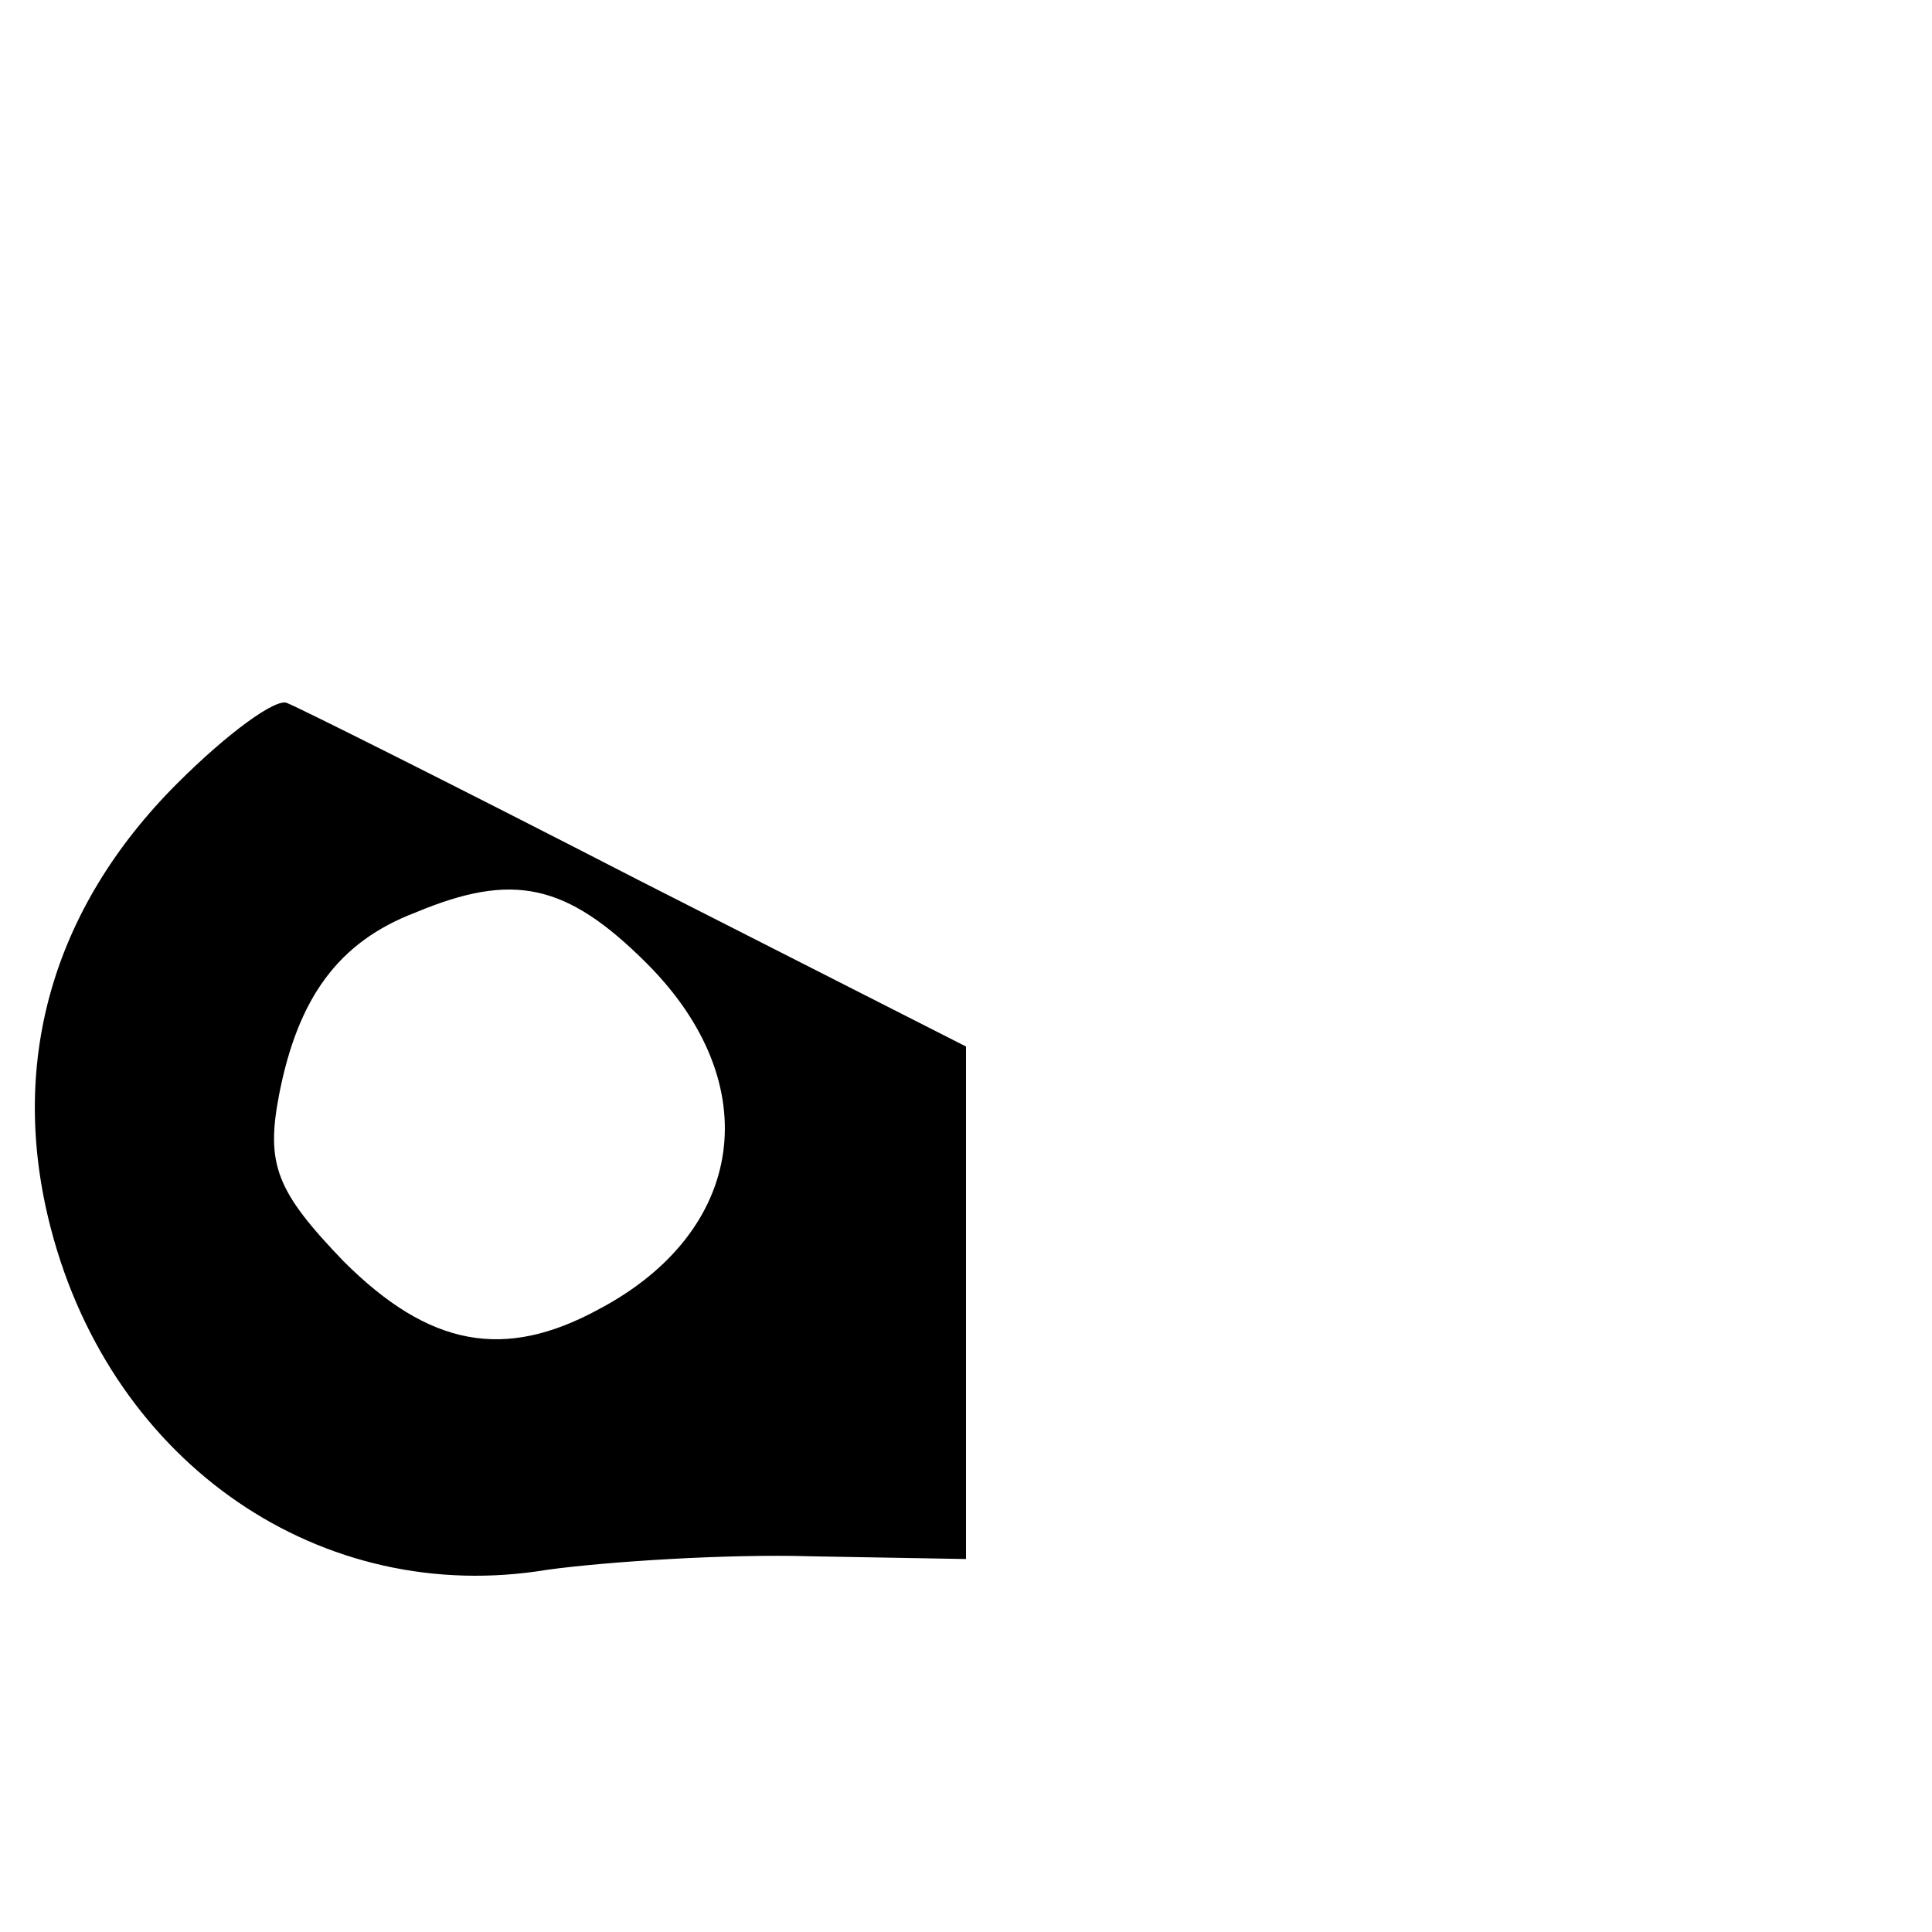 <?xml version="1.0" standalone="no"?>
<!DOCTYPE svg PUBLIC "-//W3C//DTD SVG 20010904//EN"
 "http://www.w3.org/TR/2001/REC-SVG-20010904/DTD/svg10.dtd">
<svg version="1.0" xmlns="http://www.w3.org/2000/svg"
 width="72pt" height="72pt" viewBox="0 0 72 72"
 preserveAspectRatio="xMidYMid meet">
<g transform="translate(0,72) scale(0.1,-0.1)"
fill="#000000" stroke="none">
<path d="M66 428 c-47 -47 -63 -105 -47 -166 23 -88 101 -141 185 -127 22 3
67 6 99 5 l57 -1 0 95 0 96 -122 62 c-68 35 -126 64 -131 66 -4 2 -22 -11 -41
-30z m175 -67 c45 -45 37 -100 -18 -129 -35 -19 -63 -14 -95 18 -25 26 -29 36
-24 62 7 36 22 57 51 68 36 15 56 11 86 -19z"/>
</g>
</svg>
